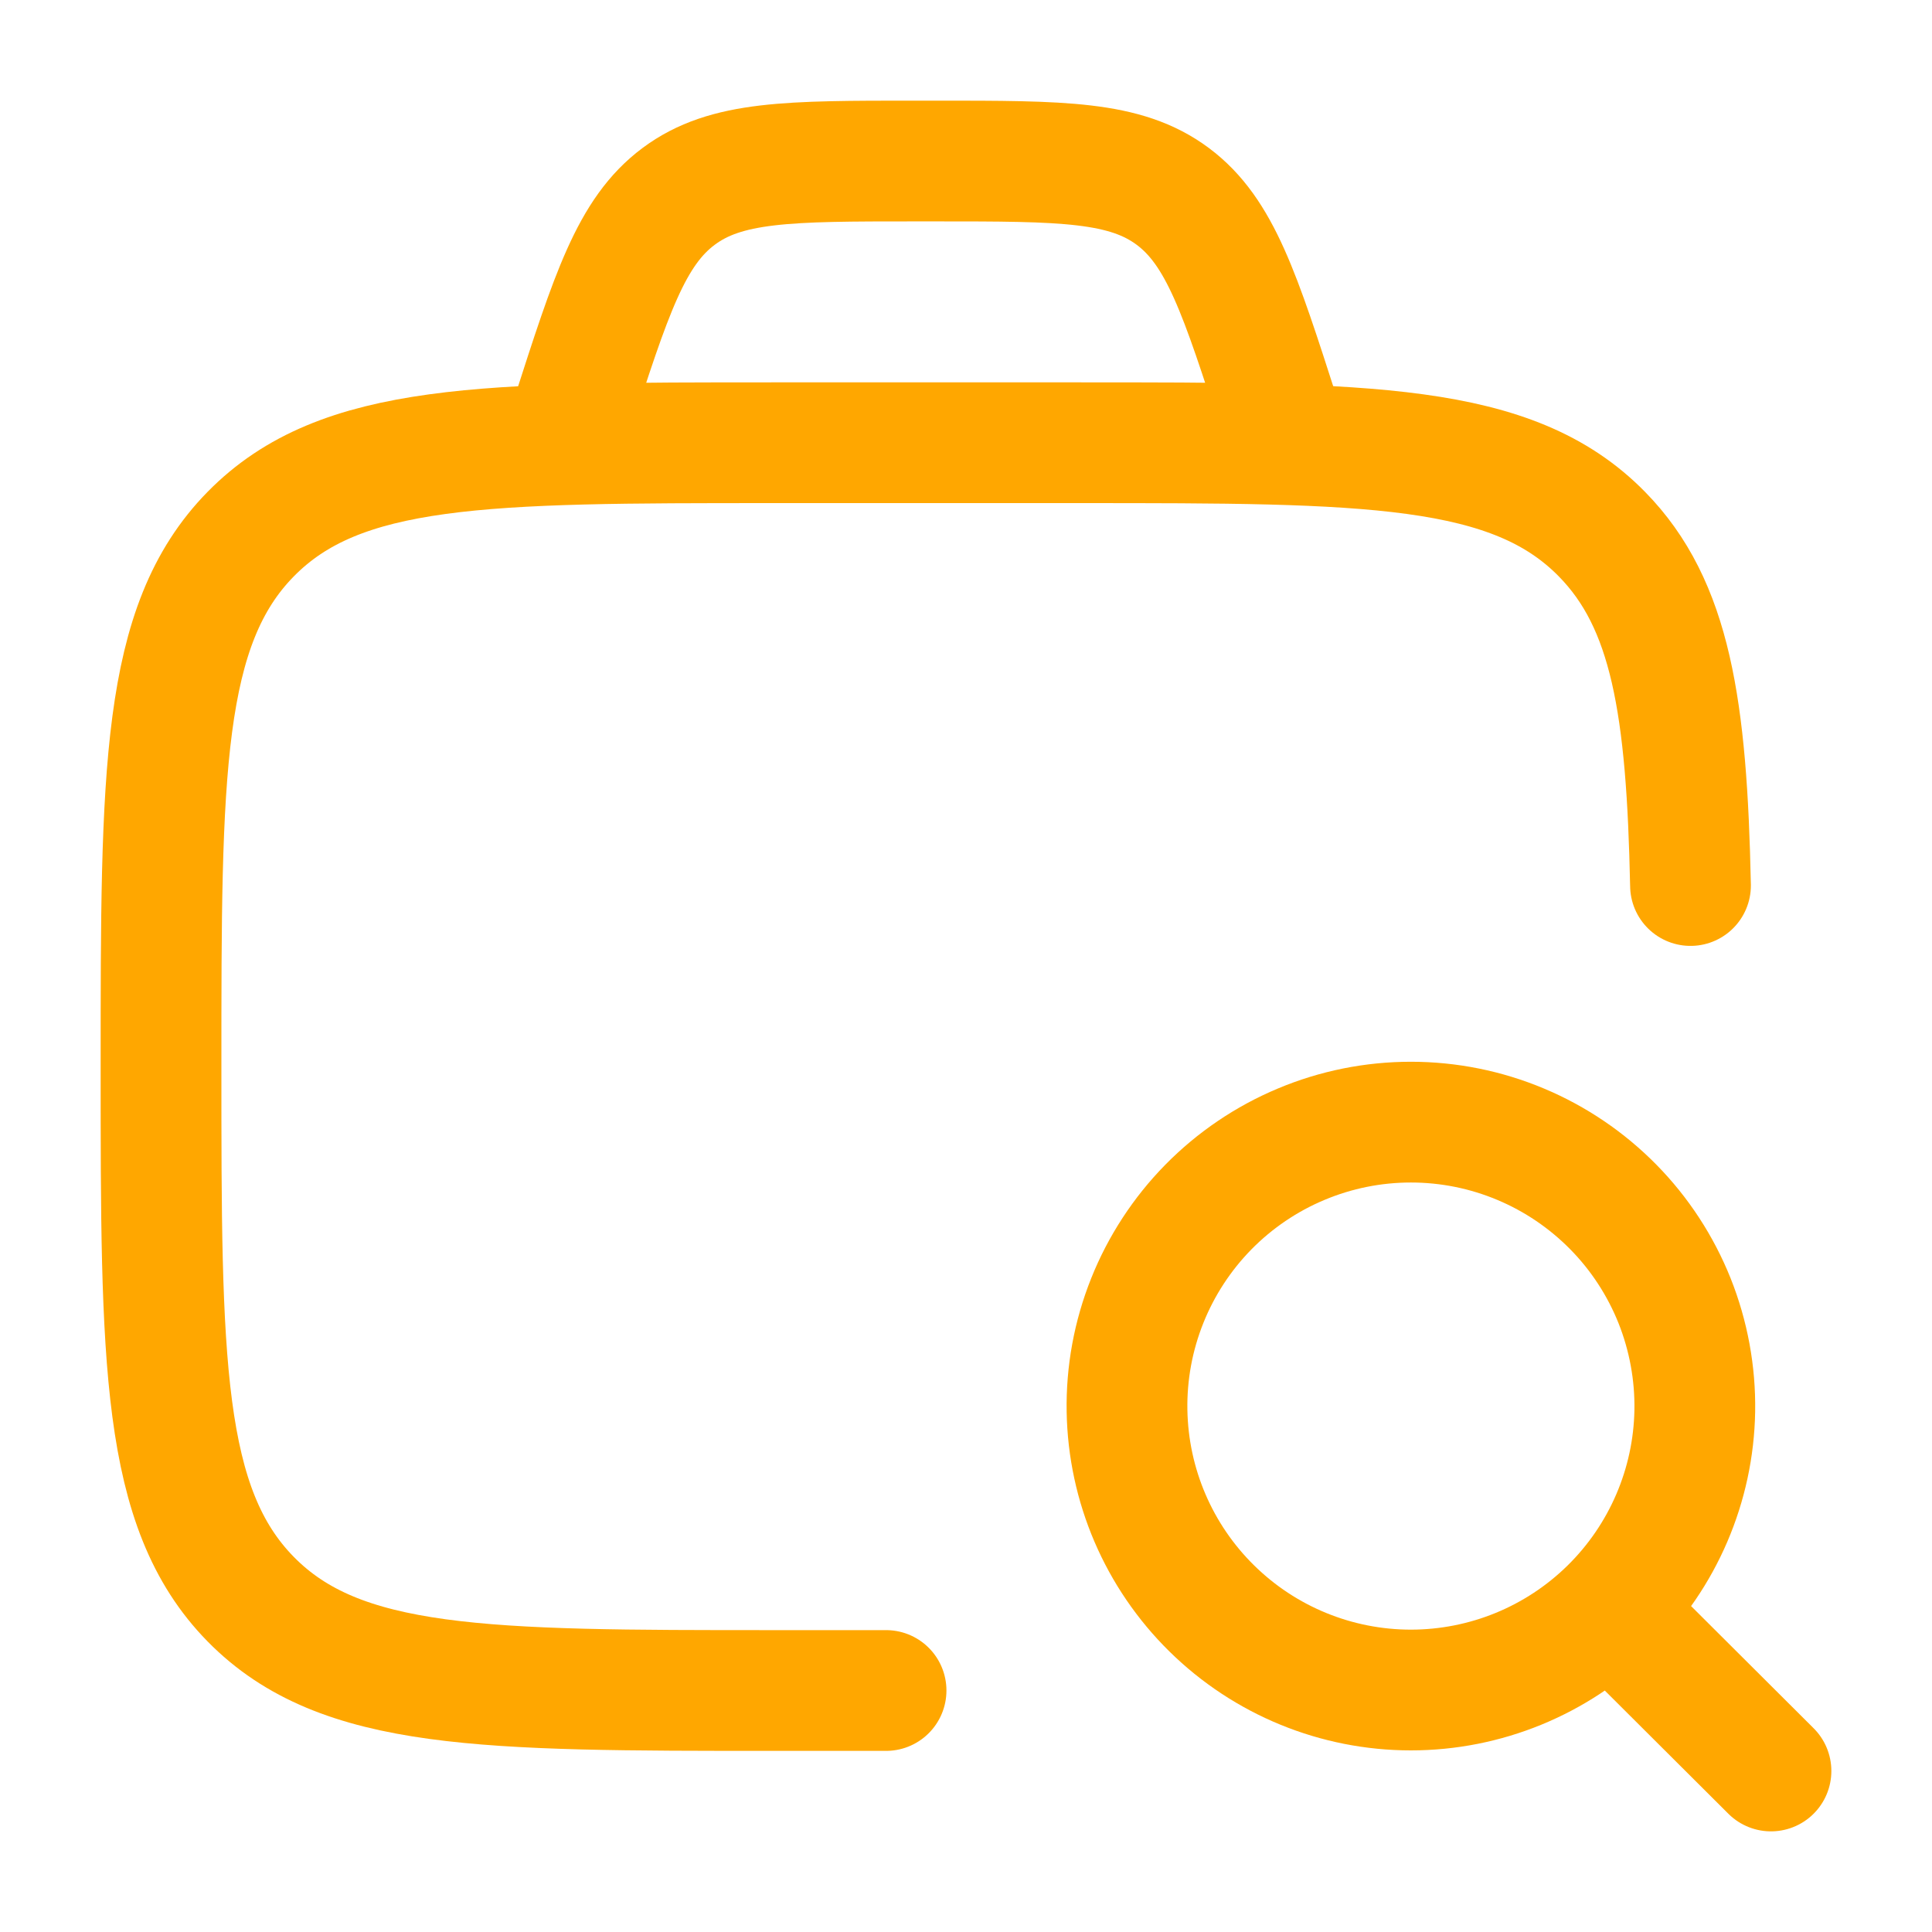 <svg width="32" height="32" viewBox="0 0 32 32" fill="none" xmlns="http://www.w3.org/2000/svg">
<g id="hugeicons:job-search">
<g id="Group">
<path id="Vector" d="M14.676 28H12.807C8.027 28 5.637 28 4.152 26.487C2.667 24.974 2.667 22.538 2.667 17.667C2.667 12.796 2.667 10.36 4.152 8.847C5.637 7.333 8.027 7.333 12.807 7.333H17.877C22.657 7.333 25.048 7.333 26.533 8.847C27.676 10.011 27.939 11.722 28 14.667" stroke="#FFA700" stroke-width="2" stroke-linecap="round" stroke-linejoin="round"/>
<path id="Vector_2" d="M26.689 26.697L29.333 29.333M21.333 7.333L21.2 6.92C20.54 4.867 20.211 3.84 19.425 3.253C18.639 2.667 17.596 2.667 15.507 2.667H15.156C13.069 2.667 12.025 2.667 11.24 3.253C10.453 3.84 10.124 4.867 9.464 6.92L9.333 7.333M28.071 23.368C28.081 22.744 27.967 22.124 27.736 21.544C27.504 20.965 27.16 20.437 26.722 19.992C26.284 19.547 25.762 19.193 25.187 18.952C24.611 18.71 23.993 18.586 23.369 18.586C22.744 18.586 22.127 18.71 21.551 18.952C20.975 19.193 20.453 19.547 20.015 19.992C19.578 20.437 19.233 20.965 19.002 21.544C18.77 22.124 18.656 22.744 18.667 23.368C18.688 24.601 19.192 25.777 20.072 26.642C20.951 27.507 22.135 27.992 23.369 27.992C24.602 27.992 25.786 27.507 26.666 26.642C27.545 25.777 28.05 24.601 28.071 23.368Z" stroke="#FFA700" stroke-width="2" stroke-linecap="round" stroke-linejoin="round"/>
</g>
</g>
</svg>
